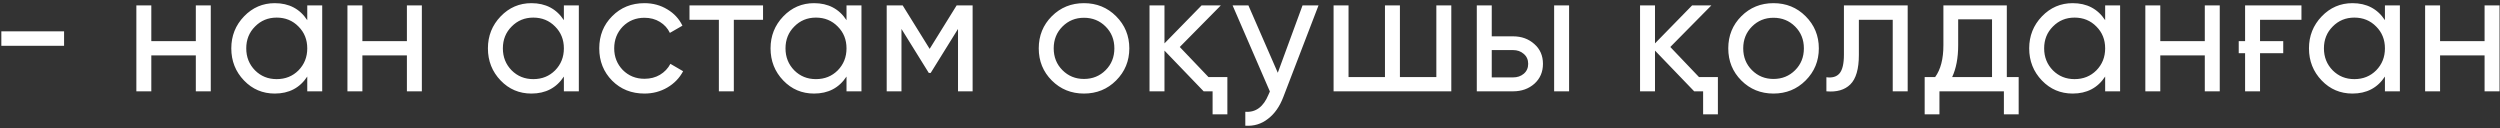 <?xml version="1.0" encoding="UTF-8"?> <svg xmlns="http://www.w3.org/2000/svg" width="721" height="37" viewBox="0 0 721 37" fill="none"><rect x="0" y="0" width="721" height="37" fill="#333333" stroke="none"/><path d="M0.388 13.204V9.041H18.479V13.204H0.388ZM56.476 1.557H60.788V26.338H56.476V15.979H43.639V26.338H39.327V1.557H43.639V11.866H56.476V1.557ZM88.614 1.557H92.926V26.338H88.614V22.076C86.466 25.347 83.344 26.982 79.246 26.982C75.744 26.982 72.787 25.727 70.375 23.215C67.93 20.671 66.707 17.582 66.707 13.947C66.707 10.346 67.93 7.273 70.375 4.729C72.82 2.184 75.777 0.912 79.246 0.912C83.344 0.912 86.466 2.548 88.614 5.819V1.557ZM79.792 22.819C82.303 22.819 84.401 21.976 86.086 20.291C87.771 18.573 88.614 16.458 88.614 13.947C88.614 11.436 87.771 9.338 86.086 7.653C84.401 5.935 82.303 5.076 79.792 5.076C77.314 5.076 75.232 5.935 73.547 7.653C71.862 9.338 71.019 11.436 71.019 13.947C71.019 16.458 71.862 18.573 73.547 20.291C75.232 21.976 77.314 22.819 79.792 22.819ZM117.351 1.557H121.663V26.338H117.351V15.979H104.514V26.338H100.202V1.557H104.514V11.866H117.351V1.557ZM162.623 1.557H166.935V26.338H162.623V22.076C160.475 25.347 157.353 26.982 153.256 26.982C149.753 26.982 146.796 25.727 144.384 23.215C141.939 20.671 140.716 17.582 140.716 13.947C140.716 10.346 141.939 7.273 144.384 4.729C146.829 2.184 149.786 0.912 153.256 0.912C157.353 0.912 160.475 2.548 162.623 5.819V1.557ZM153.801 22.819C156.312 22.819 158.41 21.976 160.095 20.291C161.78 18.573 162.623 16.458 162.623 13.947C162.623 11.436 161.78 9.338 160.095 7.653C158.41 5.935 156.312 5.076 153.801 5.076C151.323 5.076 149.241 5.935 147.556 7.653C145.871 9.338 145.028 11.436 145.028 13.947C145.028 16.458 145.871 18.573 147.556 20.291C149.241 21.976 151.323 22.819 153.801 22.819ZM185.859 26.982C182.125 26.982 179.019 25.743 176.541 23.265C174.063 20.754 172.824 17.648 172.824 13.947C172.824 10.247 174.063 7.157 176.541 4.679C179.019 2.168 182.125 0.912 185.859 0.912C188.304 0.912 190.501 1.507 192.45 2.697C194.4 3.853 195.854 5.422 196.812 7.405L193.194 9.487C192.566 8.165 191.608 7.108 190.319 6.315C189.031 5.522 187.544 5.125 185.859 5.125C183.38 5.125 181.299 5.968 179.614 7.653C177.962 9.371 177.136 11.469 177.136 13.947C177.136 16.392 177.962 18.474 179.614 20.192C181.299 21.877 183.38 22.72 185.859 22.72C187.544 22.72 189.031 22.34 190.319 21.58C191.641 20.787 192.649 19.73 193.343 18.408L197.01 20.539C195.953 22.522 194.433 24.091 192.45 25.247C190.468 26.404 188.271 26.982 185.859 26.982ZM220.061 1.557V5.72H211.635V26.338H207.323V5.72H198.848V1.557H220.061ZM244.134 1.557H248.446V26.338H244.134V22.076C241.986 25.347 238.864 26.982 234.767 26.982C231.264 26.982 228.307 25.727 225.895 23.215C223.45 20.671 222.227 17.582 222.227 13.947C222.227 10.346 223.45 7.273 225.895 4.729C228.34 2.184 231.297 0.912 234.767 0.912C238.864 0.912 241.986 2.548 244.134 5.819V1.557ZM235.312 22.819C237.823 22.819 239.921 21.976 241.606 20.291C243.292 18.573 244.134 16.458 244.134 13.947C244.134 11.436 243.292 9.338 241.606 7.653C239.921 5.935 237.823 5.076 235.312 5.076C232.834 5.076 230.752 5.935 229.067 7.653C227.382 9.338 226.539 11.436 226.539 13.947C226.539 16.458 227.382 18.573 229.067 20.291C230.752 21.976 232.834 22.819 235.312 22.819ZM280.504 1.557V26.338H276.291V8.347L268.411 21.035H267.865L259.985 8.347V26.338H255.723V1.557H260.332L268.113 14.096L275.895 1.557H280.504ZM321.879 23.215C319.368 25.727 316.279 26.982 312.611 26.982C308.944 26.982 305.854 25.727 303.343 23.215C300.832 20.704 299.576 17.615 299.576 13.947C299.576 10.28 300.832 7.19 303.343 4.679C305.854 2.168 308.944 0.912 312.611 0.912C316.279 0.912 319.368 2.168 321.879 4.679C324.424 7.223 325.696 10.313 325.696 13.947C325.696 17.582 324.424 20.671 321.879 23.215ZM312.611 22.769C315.089 22.769 317.171 21.927 318.856 20.242C320.541 18.557 321.384 16.458 321.384 13.947C321.384 11.436 320.541 9.338 318.856 7.653C317.171 5.968 315.089 5.125 312.611 5.125C310.166 5.125 308.101 5.968 306.416 7.653C304.731 9.338 303.888 11.436 303.888 13.947C303.888 16.458 304.731 18.557 306.416 20.242C308.101 21.927 310.166 22.769 312.611 22.769ZM348.522 22.224H353.974V32.979H349.712V26.338H347.135L335.834 14.591V26.338H331.522V1.557H335.834V12.51L346.54 1.557H352.091L340.245 13.551L348.522 22.224ZM375.651 1.557H380.261L370.15 27.874C369.093 30.683 367.606 32.814 365.689 34.268C363.806 35.755 361.625 36.416 359.147 36.25V32.236C362.154 32.467 364.384 30.815 365.838 27.28L366.235 26.387L355.479 1.557H360.039L368.514 20.985L375.651 1.557ZM414.243 1.557H418.555V26.338H384.605V1.557H388.917V22.224H399.424V1.557H403.736V22.224H414.243V1.557ZM436.366 10.478C438.811 10.478 440.86 11.221 442.512 12.708C444.164 14.162 444.99 16.062 444.99 18.408C444.99 20.754 444.164 22.67 442.512 24.157C440.86 25.611 438.811 26.338 436.366 26.338H425.908V1.557H430.22V10.478H436.366ZM448.212 1.557H452.524V26.338H448.212V1.557ZM436.366 22.323C437.589 22.323 438.613 21.976 439.439 21.282C440.298 20.556 440.728 19.597 440.728 18.408C440.728 17.218 440.298 16.26 439.439 15.533C438.613 14.806 437.589 14.443 436.366 14.443H430.22V22.323H436.366ZM489.989 22.224H495.441V32.979H491.179V26.338H488.601L477.301 14.591V26.338H472.989V1.557H477.301V12.51L488.007 1.557H493.558L481.712 13.551L489.989 22.224ZM520.736 23.215C518.225 25.727 515.135 26.982 511.468 26.982C507.8 26.982 504.711 25.727 502.2 23.215C499.688 20.704 498.433 17.615 498.433 13.947C498.433 10.28 499.688 7.19 502.2 4.679C504.711 2.168 507.8 0.912 511.468 0.912C515.135 0.912 518.225 2.168 520.736 4.679C523.28 7.223 524.552 10.313 524.552 13.947C524.552 17.582 523.28 20.671 520.736 23.215ZM511.468 22.769C513.946 22.769 516.028 21.927 517.713 20.242C519.398 18.557 520.24 16.458 520.24 13.947C520.24 11.436 519.398 9.338 517.713 7.653C516.028 5.968 513.946 5.125 511.468 5.125C509.023 5.125 506.958 5.968 505.273 7.653C503.587 9.338 502.745 11.436 502.745 13.947C502.745 16.458 503.587 18.557 505.273 20.242C506.958 21.927 509.023 22.769 511.468 22.769ZM550.176 1.557V26.338H545.864V5.72H536.1V15.831C536.1 19.895 535.274 22.736 533.622 24.355C532.003 25.941 529.706 26.602 526.732 26.338V22.274C528.418 22.505 529.673 22.142 530.499 21.183C531.358 20.192 531.788 18.375 531.788 15.732V1.557H550.176ZM578.765 22.224H582.184V32.979H577.922V26.338H559.336V32.979H555.074V22.224H558.097C559.683 20.043 560.476 16.987 560.476 13.055V1.557H578.765V22.224ZM574.502 22.224V5.571H564.738V13.055C564.738 16.69 564.16 19.746 563.004 22.224H574.502ZM607.127 1.557H611.438V26.338H607.127V22.076C604.979 25.347 601.856 26.982 597.759 26.982C594.257 26.982 591.3 25.727 588.887 23.215C586.442 20.671 585.22 17.582 585.22 13.947C585.22 10.346 586.442 7.273 588.887 4.729C591.333 2.184 594.29 0.912 597.759 0.912C601.856 0.912 604.979 2.548 607.127 5.819V1.557ZM598.304 22.819C600.816 22.819 602.914 21.976 604.599 20.291C606.284 18.573 607.127 16.458 607.127 13.947C607.127 11.436 606.284 9.338 604.599 7.653C602.914 5.935 600.816 5.076 598.304 5.076C595.826 5.076 593.745 5.935 592.059 7.653C590.374 9.338 589.532 11.436 589.532 13.947C589.532 16.458 590.374 18.573 592.059 20.291C593.745 21.976 595.826 22.819 598.304 22.819ZM635.864 1.557H640.176V26.338H635.864V15.979H623.027V26.338H618.715V1.557H623.027V11.866H635.864V1.557ZM647.483 1.557H663.739V5.72H651.794V11.866H658.485V15.335H651.794V26.338H647.483V15.335H645.649V11.866H647.483V1.557ZM687.815 1.557H692.127V26.338H687.815V22.076C685.667 25.347 682.545 26.982 678.448 26.982C674.945 26.982 671.988 25.727 669.576 23.215C667.131 20.671 665.908 17.582 665.908 13.947C665.908 10.346 667.131 7.273 669.576 4.729C672.021 2.184 674.978 0.912 678.448 0.912C682.545 0.912 685.667 2.548 687.815 5.819V1.557ZM678.993 22.819C681.504 22.819 683.602 21.976 685.287 20.291C686.972 18.573 687.815 16.458 687.815 13.947C687.815 11.436 686.972 9.338 685.287 7.653C683.602 5.935 681.504 5.076 678.993 5.076C676.515 5.076 674.433 5.935 672.748 7.653C671.063 9.338 670.22 11.436 670.22 13.947C670.22 16.458 671.063 18.573 672.748 20.291C674.433 21.976 676.515 22.819 678.993 22.819ZM716.552 1.557H720.864V26.338H716.552V15.979H703.715V26.338H699.403V1.557H703.715V11.866H716.552V1.557Z" fill="white"></path></svg> 